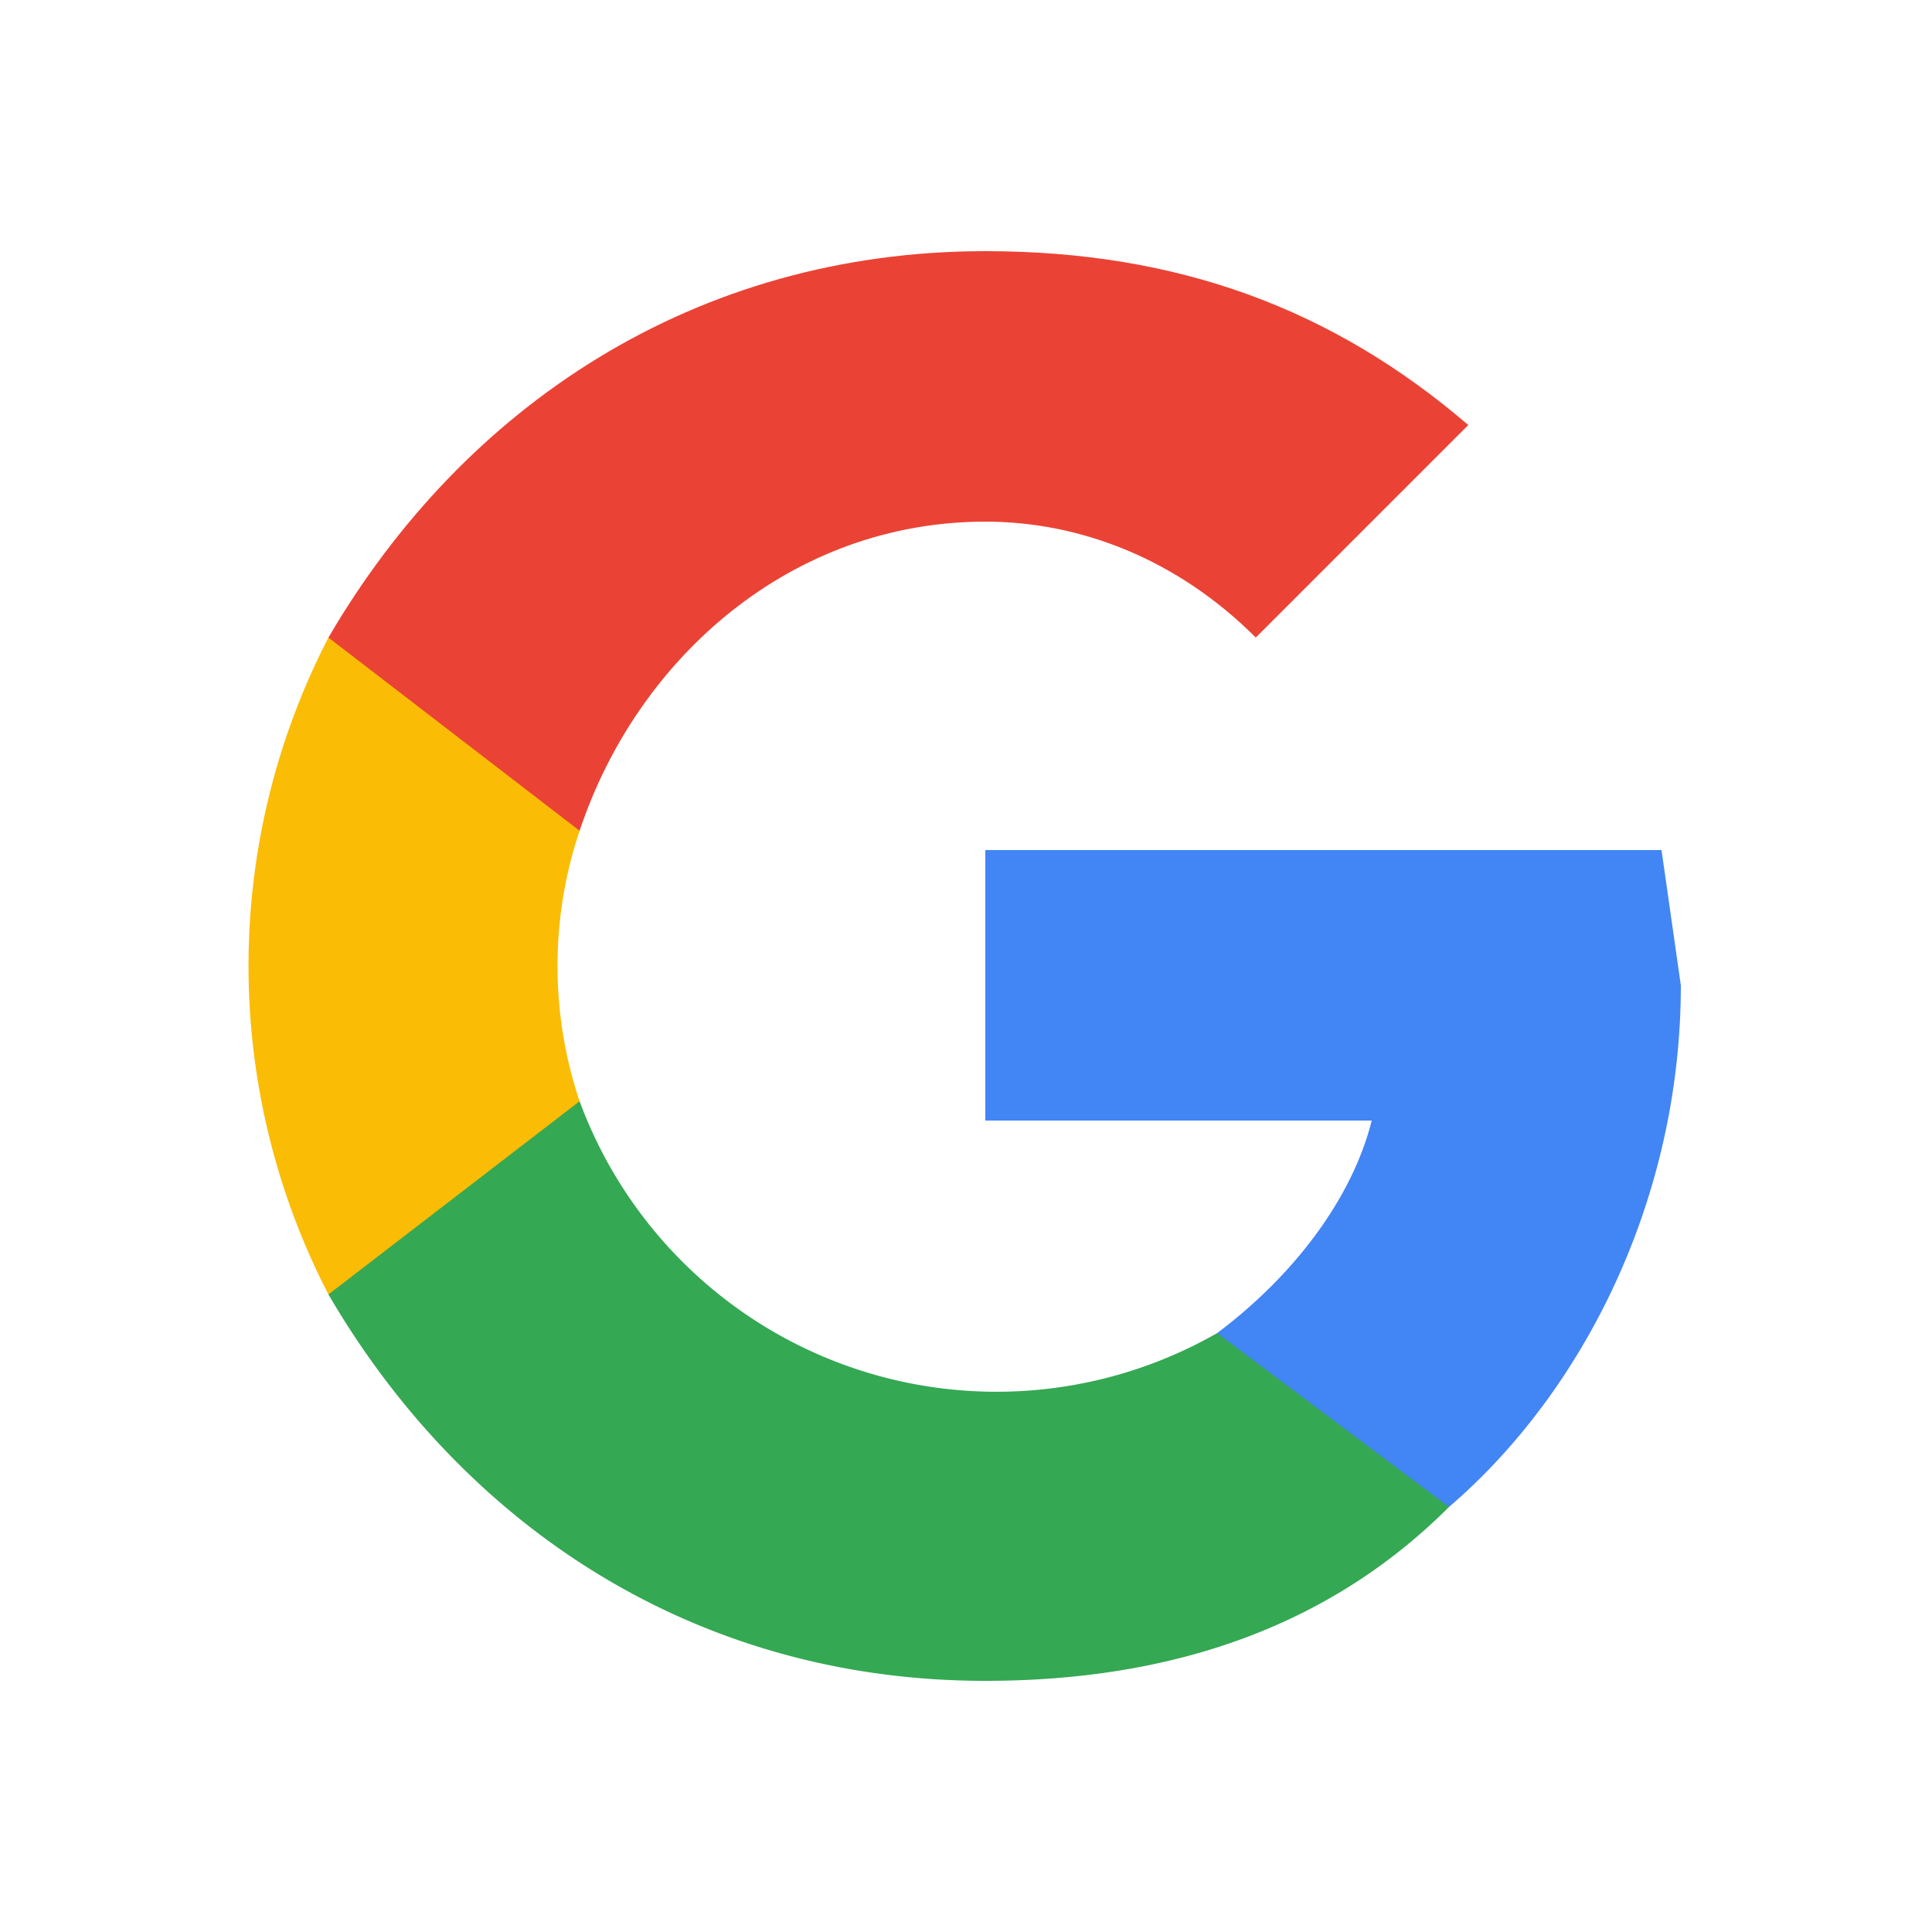 <svg xmlns="http://www.w3.org/2000/svg" xmlns:xlink="http://www.w3.org/1999/xlink" fill="none" viewBox="0 0 100 100">
  <defs>
    <path id="b" d="M0 0h100v100H0z"/>
  </defs>
  <g clip-path="url(#a)">
    <use xlink:href="#b"/>
    <path d="M-6-6h112v112H-6z"/>
    <path fill="#4285F4" d="m87 51-1-7H51v14h20c-1 4-4 8-8 11v9h12c7-6 12-16 12-27Z"/>
    <path fill="#34A853" d="M51 87c10 0 18-3 24-9l-12-9a23 23 0 0 1-33-12H17v10c7 12 19 20 34 20Z"/>
    <path fill="#FBBC05" d="M30 57a22 22 0 0 1 0-14V33H17a37 37 0 0 0 0 34l13-10Z"/>
    <path fill="#EA4335" d="M51 27c5 0 10 2 14 6l11-11c-7-6-15-9-25-9-15 0-27 8-34 20l13 10c3-9 11-16 21-16Z"/>
  </g>
  <defs>
    <clipPath id="a">
      <use xlink:href="#b"/>
    </clipPath>
  </defs>
</svg>